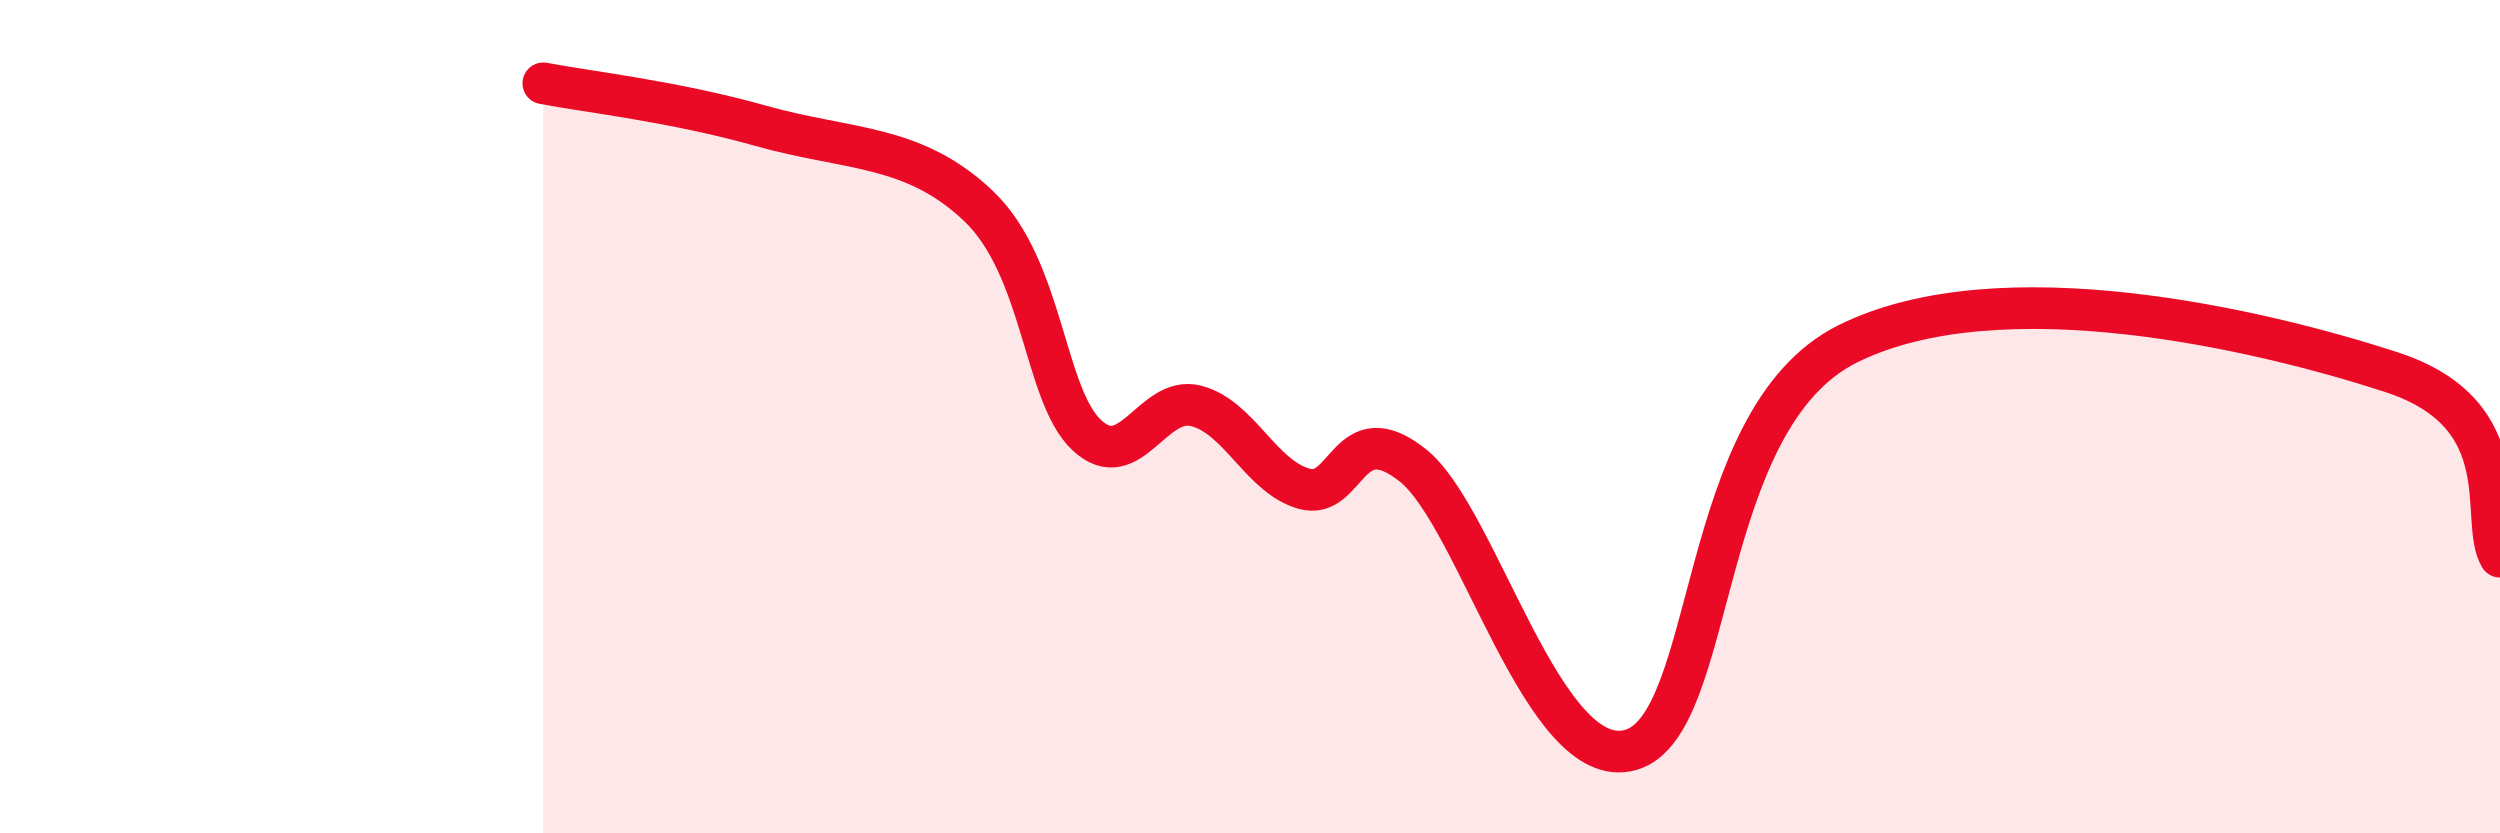 
    <svg width="60" height="20" viewBox="0 0 60 20" xmlns="http://www.w3.org/2000/svg">
      <path
        d="M 13.04,2 C 14.08,2.2 16.17,2.43 18.26,3.02 C 20.35,3.61 21.91,3.45 23.48,4.94 C 25.05,6.43 25.05,9.49 26.09,10.45 C 27.13,11.41 27.66,9.48 28.7,9.74 C 29.74,10 30.26,11.44 31.3,11.73 C 32.34,12.02 32.34,9.92 33.91,11.17 C 35.48,12.42 37.04,18.58 39.13,18 C 41.22,17.42 40.7,10.06 44.35,8.25 C 48,6.44 54.26,7.91 57.39,8.93 C 60.52,9.95 59.48,12.47 60,13.36L60 20L13.04 20Z"
        fill="#EB0A25"
        opacity="0.1"
        stroke-linecap="round"
        stroke-linejoin="round"
      />
      <path
        d="M 13.04,2 C 14.08,2.2 16.17,2.43 18.26,3.02 C 20.35,3.61 21.91,3.45 23.48,4.94 C 25.05,6.43 25.05,9.49 26.09,10.45 C 27.13,11.41 27.66,9.48 28.7,9.74 C 29.74,10 30.26,11.44 31.3,11.73 C 32.34,12.02 32.34,9.92 33.91,11.17 C 35.48,12.42 37.04,18.58 39.13,18 C 41.22,17.42 40.7,10.06 44.35,8.25 C 48,6.44 54.26,7.91 57.39,8.93 C 60.52,9.95 59.48,12.47 60,13.36"
        stroke="#EB0A25"
        stroke-width="1"
        fill="none"
        stroke-linecap="round"
        stroke-linejoin="round"
      />
    </svg>
  